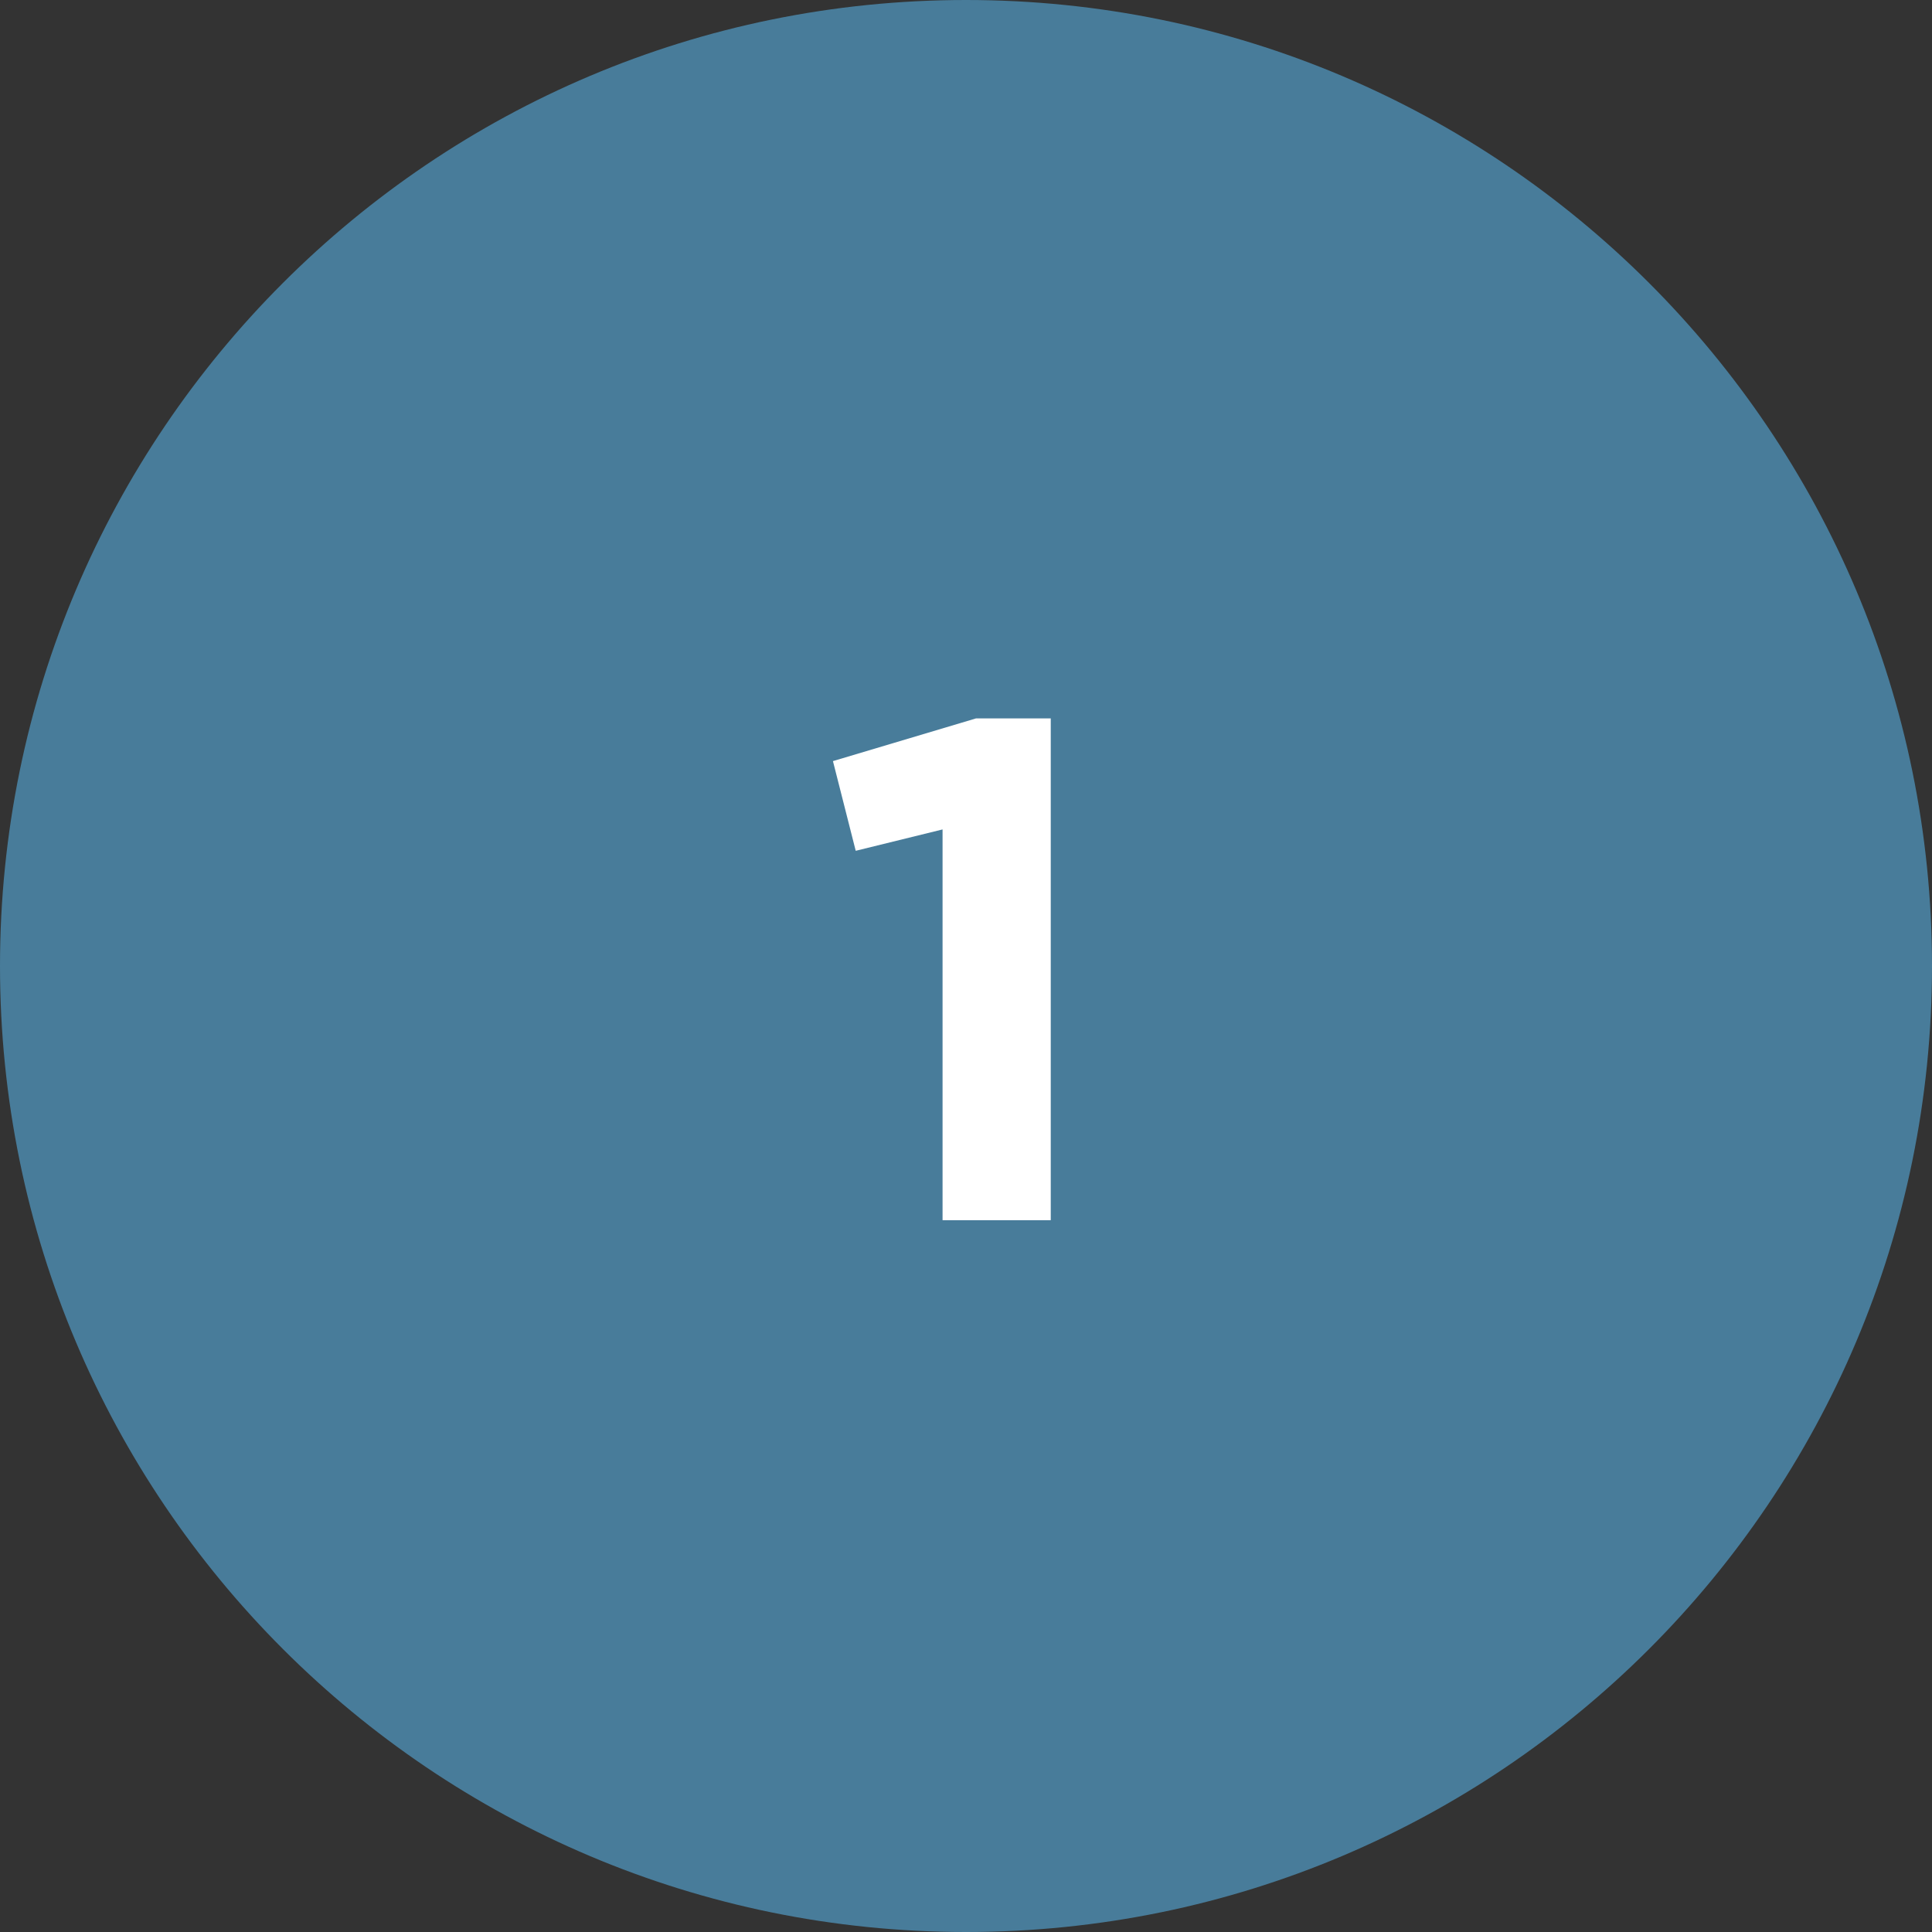 <?xml version="1.0" encoding="UTF-8"?> <svg xmlns="http://www.w3.org/2000/svg" width="38" height="38" viewBox="0 0 38 38" fill="none"><rect x="0" y="0" width="38" height="38" fill="#333333" stroke="none"/><g clip-path="url(#clip0_4904_11944)"><path d="M19 38C29.493 38 38 29.493 38 19C38 8.507 29.493 0 19 0C8.507 0 0 8.507 0 19C0 29.493 8.507 38 19 38Z" fill="#487C9A"></path><path d="M18.539 24V16.314L16.831 16.734L16.383 14.97L19.197 14.13H20.667V24H18.539Z" fill="white"></path></g><defs><clipPath id="clip0_4904_11944"><rect width="38" height="38" fill="white"></rect></clipPath></defs></svg> 